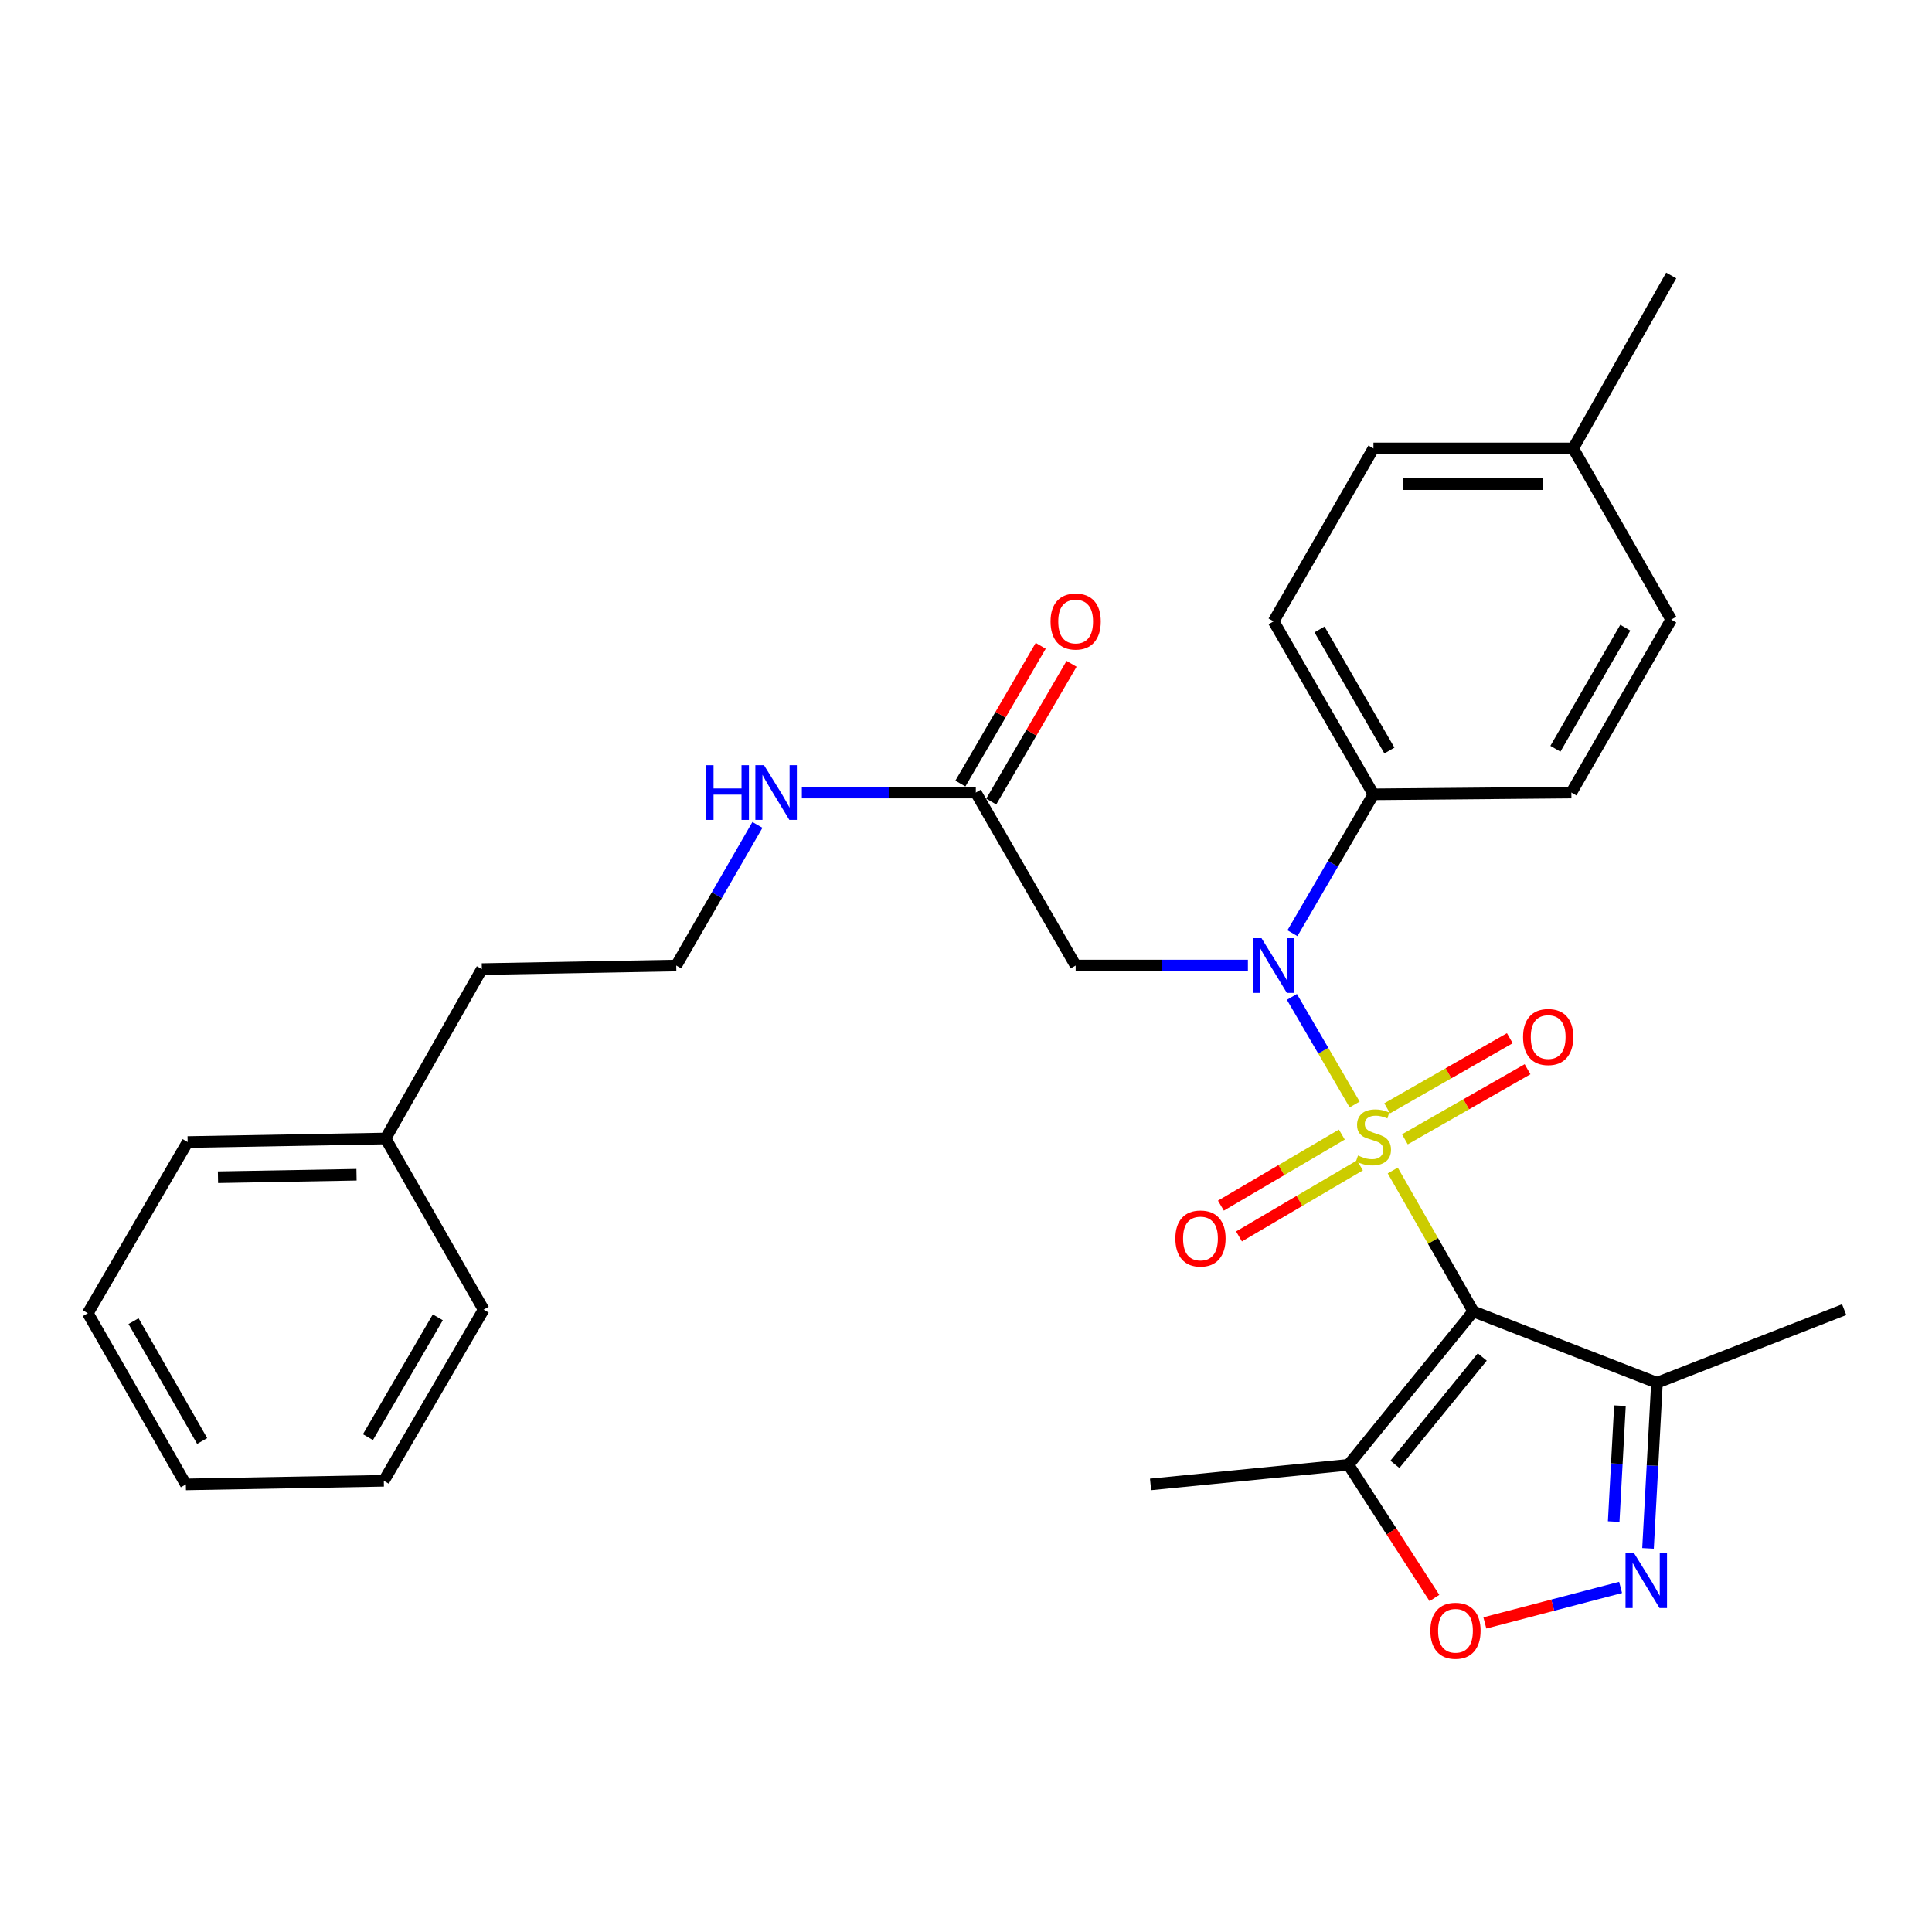 <?xml version='1.0' encoding='iso-8859-1'?>
<svg version='1.1' baseProfile='full'
              xmlns='http://www.w3.org/2000/svg'
                      xmlns:rdkit='http://www.rdkit.org/xml'
                      xmlns:xlink='http://www.w3.org/1999/xlink'
                  xml:space='preserve'
width='1000px' height='1000px' viewBox='0 0 1000 1000'>
<!-- END OF HEADER -->
<rect style='opacity:1.0;fill:#FFFFFF;stroke:none' width='1000' height='1000' x='0' y='0'> </rect>
<path class='bond-0' d='M 720.885,605.851 L 741.73,642.325' style='fill:none;fill-rule:evenodd;stroke:#CCCC00;stroke-width:6px;stroke-linecap:butt;stroke-linejoin:miter;stroke-opacity:1' />
<path class='bond-0' d='M 741.73,642.325 L 762.576,678.799' style='fill:none;fill-rule:evenodd;stroke:#000000;stroke-width:6px;stroke-linecap:butt;stroke-linejoin:miter;stroke-opacity:1' />
<path class='bond-1' d='M 701.161,571.682 L 684.922,543.838' style='fill:none;fill-rule:evenodd;stroke:#CCCC00;stroke-width:6px;stroke-linecap:butt;stroke-linejoin:miter;stroke-opacity:1' />
<path class='bond-1' d='M 684.922,543.838 L 668.682,515.994' style='fill:none;fill-rule:evenodd;stroke:#0000FF;stroke-width:6px;stroke-linecap:butt;stroke-linejoin:miter;stroke-opacity:1' />
<path class='bond-7' d='M 727.165,589.715 L 758.91,571.571' style='fill:none;fill-rule:evenodd;stroke:#CCCC00;stroke-width:6px;stroke-linecap:butt;stroke-linejoin:miter;stroke-opacity:1' />
<path class='bond-7' d='M 758.91,571.571 L 790.655,553.427' style='fill:none;fill-rule:evenodd;stroke:#FF0000;stroke-width:6px;stroke-linecap:butt;stroke-linejoin:miter;stroke-opacity:1' />
<path class='bond-7' d='M 717.989,573.661 L 749.734,555.517' style='fill:none;fill-rule:evenodd;stroke:#CCCC00;stroke-width:6px;stroke-linecap:butt;stroke-linejoin:miter;stroke-opacity:1' />
<path class='bond-7' d='M 749.734,555.517 L 781.479,537.373' style='fill:none;fill-rule:evenodd;stroke:#FF0000;stroke-width:6px;stroke-linecap:butt;stroke-linejoin:miter;stroke-opacity:1' />
<path class='bond-8' d='M 694.533,587.254 L 663.236,605.642' style='fill:none;fill-rule:evenodd;stroke:#CCCC00;stroke-width:6px;stroke-linecap:butt;stroke-linejoin:miter;stroke-opacity:1' />
<path class='bond-8' d='M 663.236,605.642 L 631.938,624.029' style='fill:none;fill-rule:evenodd;stroke:#FF0000;stroke-width:6px;stroke-linecap:butt;stroke-linejoin:miter;stroke-opacity:1' />
<path class='bond-8' d='M 703.9,603.198 L 672.602,621.585' style='fill:none;fill-rule:evenodd;stroke:#CCCC00;stroke-width:6px;stroke-linecap:butt;stroke-linejoin:miter;stroke-opacity:1' />
<path class='bond-8' d='M 672.602,621.585 L 641.305,639.972' style='fill:none;fill-rule:evenodd;stroke:#FF0000;stroke-width:6px;stroke-linecap:butt;stroke-linejoin:miter;stroke-opacity:1' />
<path class='bond-3' d='M 762.576,678.799 L 697.969,758.178' style='fill:none;fill-rule:evenodd;stroke:#000000;stroke-width:6px;stroke-linecap:butt;stroke-linejoin:miter;stroke-opacity:1' />
<path class='bond-3' d='M 767.226,702.378 L 722.002,757.944' style='fill:none;fill-rule:evenodd;stroke:#000000;stroke-width:6px;stroke-linecap:butt;stroke-linejoin:miter;stroke-opacity:1' />
<path class='bond-4' d='M 762.576,678.799 L 857.641,715.72' style='fill:none;fill-rule:evenodd;stroke:#000000;stroke-width:6px;stroke-linecap:butt;stroke-linejoin:miter;stroke-opacity:1' />
<path class='bond-6' d='M 645.908,499.753 L 601.333,499.753' style='fill:none;fill-rule:evenodd;stroke:#0000FF;stroke-width:6px;stroke-linecap:butt;stroke-linejoin:miter;stroke-opacity:1' />
<path class='bond-6' d='M 601.333,499.753 L 556.758,499.753' style='fill:none;fill-rule:evenodd;stroke:#000000;stroke-width:6px;stroke-linecap:butt;stroke-linejoin:miter;stroke-opacity:1' />
<path class='bond-10' d='M 668.965,483.028 L 689.929,447.088' style='fill:none;fill-rule:evenodd;stroke:#0000FF;stroke-width:6px;stroke-linecap:butt;stroke-linejoin:miter;stroke-opacity:1' />
<path class='bond-10' d='M 689.929,447.088 L 710.893,411.149' style='fill:none;fill-rule:evenodd;stroke:#000000;stroke-width:6px;stroke-linecap:butt;stroke-linejoin:miter;stroke-opacity:1' />
<path class='bond-2' d='M 853.008,801.437 L 855.325,758.578' style='fill:none;fill-rule:evenodd;stroke:#0000FF;stroke-width:6px;stroke-linecap:butt;stroke-linejoin:miter;stroke-opacity:1' />
<path class='bond-2' d='M 855.325,758.578 L 857.641,715.72' style='fill:none;fill-rule:evenodd;stroke:#000000;stroke-width:6px;stroke-linecap:butt;stroke-linejoin:miter;stroke-opacity:1' />
<path class='bond-2' d='M 835.239,787.581 L 836.86,757.58' style='fill:none;fill-rule:evenodd;stroke:#0000FF;stroke-width:6px;stroke-linecap:butt;stroke-linejoin:miter;stroke-opacity:1' />
<path class='bond-2' d='M 836.86,757.58 L 838.482,727.579' style='fill:none;fill-rule:evenodd;stroke:#000000;stroke-width:6px;stroke-linecap:butt;stroke-linejoin:miter;stroke-opacity:1' />
<path class='bond-29' d='M 838.812,821.639 L 803.686,830.829' style='fill:none;fill-rule:evenodd;stroke:#0000FF;stroke-width:6px;stroke-linecap:butt;stroke-linejoin:miter;stroke-opacity:1' />
<path class='bond-29' d='M 803.686,830.829 L 768.559,840.019' style='fill:none;fill-rule:evenodd;stroke:#FF0000;stroke-width:6px;stroke-linecap:butt;stroke-linejoin:miter;stroke-opacity:1' />
<path class='bond-5' d='M 697.969,758.178 L 720.215,792.651' style='fill:none;fill-rule:evenodd;stroke:#000000;stroke-width:6px;stroke-linecap:butt;stroke-linejoin:miter;stroke-opacity:1' />
<path class='bond-5' d='M 720.215,792.651 L 742.462,827.124' style='fill:none;fill-rule:evenodd;stroke:#FF0000;stroke-width:6px;stroke-linecap:butt;stroke-linejoin:miter;stroke-opacity:1' />
<path class='bond-18' d='M 697.969,758.178 L 595.528,768.338' style='fill:none;fill-rule:evenodd;stroke:#000000;stroke-width:6px;stroke-linecap:butt;stroke-linejoin:miter;stroke-opacity:1' />
<path class='bond-20' d='M 857.641,715.72 L 954.545,677.875' style='fill:none;fill-rule:evenodd;stroke:#000000;stroke-width:6px;stroke-linecap:butt;stroke-linejoin:miter;stroke-opacity:1' />
<path class='bond-9' d='M 556.758,499.753 L 505.075,410.224' style='fill:none;fill-rule:evenodd;stroke:#000000;stroke-width:6px;stroke-linecap:butt;stroke-linejoin:miter;stroke-opacity:1' />
<path class='bond-11' d='M 513.061,414.882 L 533.851,379.237' style='fill:none;fill-rule:evenodd;stroke:#000000;stroke-width:6px;stroke-linecap:butt;stroke-linejoin:miter;stroke-opacity:1' />
<path class='bond-11' d='M 533.851,379.237 L 554.64,343.593' style='fill:none;fill-rule:evenodd;stroke:#FF0000;stroke-width:6px;stroke-linecap:butt;stroke-linejoin:miter;stroke-opacity:1' />
<path class='bond-11' d='M 497.088,405.566 L 517.878,369.921' style='fill:none;fill-rule:evenodd;stroke:#000000;stroke-width:6px;stroke-linecap:butt;stroke-linejoin:miter;stroke-opacity:1' />
<path class='bond-11' d='M 517.878,369.921 L 538.667,334.277' style='fill:none;fill-rule:evenodd;stroke:#FF0000;stroke-width:6px;stroke-linecap:butt;stroke-linejoin:miter;stroke-opacity:1' />
<path class='bond-14' d='M 505.075,410.224 L 460.054,410.224' style='fill:none;fill-rule:evenodd;stroke:#000000;stroke-width:6px;stroke-linecap:butt;stroke-linejoin:miter;stroke-opacity:1' />
<path class='bond-14' d='M 460.054,410.224 L 415.033,410.224' style='fill:none;fill-rule:evenodd;stroke:#0000FF;stroke-width:6px;stroke-linecap:butt;stroke-linejoin:miter;stroke-opacity:1' />
<path class='bond-12' d='M 710.893,411.149 L 659.21,321.61' style='fill:none;fill-rule:evenodd;stroke:#000000;stroke-width:6px;stroke-linecap:butt;stroke-linejoin:miter;stroke-opacity:1' />
<path class='bond-12' d='M 719.155,388.474 L 682.977,325.797' style='fill:none;fill-rule:evenodd;stroke:#000000;stroke-width:6px;stroke-linecap:butt;stroke-linejoin:miter;stroke-opacity:1' />
<path class='bond-13' d='M 710.893,411.149 L 813.334,410.224' style='fill:none;fill-rule:evenodd;stroke:#000000;stroke-width:6px;stroke-linecap:butt;stroke-linejoin:miter;stroke-opacity:1' />
<path class='bond-16' d='M 659.21,321.61 L 710.893,232.102' style='fill:none;fill-rule:evenodd;stroke:#000000;stroke-width:6px;stroke-linecap:butt;stroke-linejoin:miter;stroke-opacity:1' />
<path class='bond-15' d='M 813.334,410.224 L 865.017,320.706' style='fill:none;fill-rule:evenodd;stroke:#000000;stroke-width:6px;stroke-linecap:butt;stroke-linejoin:miter;stroke-opacity:1' />
<path class='bond-15' d='M 805.073,387.551 L 841.251,324.888' style='fill:none;fill-rule:evenodd;stroke:#000000;stroke-width:6px;stroke-linecap:butt;stroke-linejoin:miter;stroke-opacity:1' />
<path class='bond-19' d='M 392.043,426.969 L 371.034,463.361' style='fill:none;fill-rule:evenodd;stroke:#0000FF;stroke-width:6px;stroke-linecap:butt;stroke-linejoin:miter;stroke-opacity:1' />
<path class='bond-19' d='M 371.034,463.361 L 350.026,499.753' style='fill:none;fill-rule:evenodd;stroke:#000000;stroke-width:6px;stroke-linecap:butt;stroke-linejoin:miter;stroke-opacity:1' />
<path class='bond-17' d='M 865.017,320.706 L 814.259,232.102' style='fill:none;fill-rule:evenodd;stroke:#000000;stroke-width:6px;stroke-linecap:butt;stroke-linejoin:miter;stroke-opacity:1' />
<path class='bond-30' d='M 710.893,232.102 L 814.259,232.102' style='fill:none;fill-rule:evenodd;stroke:#000000;stroke-width:6px;stroke-linecap:butt;stroke-linejoin:miter;stroke-opacity:1' />
<path class='bond-30' d='M 726.397,250.593 L 798.754,250.593' style='fill:none;fill-rule:evenodd;stroke:#000000;stroke-width:6px;stroke-linecap:butt;stroke-linejoin:miter;stroke-opacity:1' />
<path class='bond-23' d='M 814.259,232.102 L 865.017,142.584' style='fill:none;fill-rule:evenodd;stroke:#000000;stroke-width:6px;stroke-linecap:butt;stroke-linejoin:miter;stroke-opacity:1' />
<path class='bond-22' d='M 350.026,499.753 L 249.413,501.602' style='fill:none;fill-rule:evenodd;stroke:#000000;stroke-width:6px;stroke-linecap:butt;stroke-linejoin:miter;stroke-opacity:1' />
<path class='bond-21' d='M 199.569,589.281 L 249.413,501.602' style='fill:none;fill-rule:evenodd;stroke:#000000;stroke-width:6px;stroke-linecap:butt;stroke-linejoin:miter;stroke-opacity:1' />
<path class='bond-24' d='M 199.569,589.281 L 97.127,591.12' style='fill:none;fill-rule:evenodd;stroke:#000000;stroke-width:6px;stroke-linecap:butt;stroke-linejoin:miter;stroke-opacity:1' />
<path class='bond-24' d='M 184.534,608.045 L 112.825,609.332' style='fill:none;fill-rule:evenodd;stroke:#000000;stroke-width:6px;stroke-linecap:butt;stroke-linejoin:miter;stroke-opacity:1' />
<path class='bond-25' d='M 199.569,589.281 L 250.337,677.875' style='fill:none;fill-rule:evenodd;stroke:#000000;stroke-width:6px;stroke-linecap:butt;stroke-linejoin:miter;stroke-opacity:1' />
<path class='bond-27' d='M 97.127,591.12 L 45.455,679.724' style='fill:none;fill-rule:evenodd;stroke:#000000;stroke-width:6px;stroke-linecap:butt;stroke-linejoin:miter;stroke-opacity:1' />
<path class='bond-26' d='M 250.337,677.875 L 198.665,766.468' style='fill:none;fill-rule:evenodd;stroke:#000000;stroke-width:6px;stroke-linecap:butt;stroke-linejoin:miter;stroke-opacity:1' />
<path class='bond-26' d='M 226.614,681.847 L 190.443,743.863' style='fill:none;fill-rule:evenodd;stroke:#000000;stroke-width:6px;stroke-linecap:butt;stroke-linejoin:miter;stroke-opacity:1' />
<path class='bond-28' d='M 198.665,766.468 L 96.203,768.338' style='fill:none;fill-rule:evenodd;stroke:#000000;stroke-width:6px;stroke-linecap:butt;stroke-linejoin:miter;stroke-opacity:1' />
<path class='bond-31' d='M 45.455,679.724 L 96.203,768.338' style='fill:none;fill-rule:evenodd;stroke:#000000;stroke-width:6px;stroke-linecap:butt;stroke-linejoin:miter;stroke-opacity:1' />
<path class='bond-31' d='M 69.113,683.826 L 104.637,745.856' style='fill:none;fill-rule:evenodd;stroke:#000000;stroke-width:6px;stroke-linecap:butt;stroke-linejoin:miter;stroke-opacity:1' />
<path  class='atom-0' d='M 702.893 598.087
Q 703.213 598.207, 704.533 598.767
Q 705.853 599.327, 707.293 599.687
Q 708.773 600.007, 710.213 600.007
Q 712.893 600.007, 714.453 598.727
Q 716.013 597.407, 716.013 595.127
Q 716.013 593.567, 715.213 592.607
Q 714.453 591.647, 713.253 591.127
Q 712.053 590.607, 710.053 590.007
Q 707.533 589.247, 706.013 588.527
Q 704.533 587.807, 703.453 586.287
Q 702.413 584.767, 702.413 582.207
Q 702.413 578.647, 704.813 576.447
Q 707.253 574.247, 712.053 574.247
Q 715.333 574.247, 719.053 575.807
L 718.133 578.887
Q 714.733 577.487, 712.173 577.487
Q 709.413 577.487, 707.893 578.647
Q 706.373 579.767, 706.413 581.727
Q 706.413 583.247, 707.173 584.167
Q 707.973 585.087, 709.093 585.607
Q 710.253 586.127, 712.173 586.727
Q 714.733 587.527, 716.253 588.327
Q 717.773 589.127, 718.853 590.767
Q 719.973 592.367, 719.973 595.127
Q 719.973 599.047, 717.333 601.167
Q 714.733 603.247, 710.373 603.247
Q 707.853 603.247, 705.933 602.687
Q 704.053 602.167, 701.813 601.247
L 702.893 598.087
' fill='#CCCC00'/>
<path  class='atom-2' d='M 652.95 485.593
L 662.23 500.593
Q 663.15 502.073, 664.63 504.753
Q 666.11 507.433, 666.19 507.593
L 666.19 485.593
L 669.95 485.593
L 669.95 513.913
L 666.07 513.913
L 656.11 497.513
Q 654.95 495.593, 653.71 493.393
Q 652.51 491.193, 652.15 490.513
L 652.15 513.913
L 648.47 513.913
L 648.47 485.593
L 652.95 485.593
' fill='#0000FF'/>
<path  class='atom-3' d='M 845.844 804.001
L 855.124 819.001
Q 856.044 820.481, 857.524 823.161
Q 859.004 825.841, 859.084 826.001
L 859.084 804.001
L 862.844 804.001
L 862.844 832.321
L 858.964 832.321
L 849.004 815.921
Q 847.844 814.001, 846.604 811.801
Q 845.404 809.601, 845.044 808.921
L 845.044 832.321
L 841.364 832.321
L 841.364 804.001
L 845.844 804.001
' fill='#0000FF'/>
<path  class='atom-6' d='M 740.351 844.078
Q 740.351 837.278, 743.711 833.478
Q 747.071 829.678, 753.351 829.678
Q 759.631 829.678, 762.991 833.478
Q 766.351 837.278, 766.351 844.078
Q 766.351 850.958, 762.951 854.878
Q 759.551 858.758, 753.351 858.758
Q 747.111 858.758, 743.711 854.878
Q 740.351 850.998, 740.351 844.078
M 753.351 855.558
Q 757.671 855.558, 759.991 852.678
Q 762.351 849.758, 762.351 844.078
Q 762.351 838.518, 759.991 835.718
Q 757.671 832.878, 753.351 832.878
Q 749.031 832.878, 746.671 835.678
Q 744.351 838.478, 744.351 844.078
Q 744.351 849.798, 746.671 852.678
Q 749.031 855.558, 753.351 855.558
' fill='#FF0000'/>
<path  class='atom-8' d='M 788.335 536.753
Q 788.335 529.953, 791.695 526.153
Q 795.055 522.353, 801.335 522.353
Q 807.615 522.353, 810.975 526.153
Q 814.335 529.953, 814.335 536.753
Q 814.335 543.633, 810.935 547.553
Q 807.535 551.433, 801.335 551.433
Q 795.095 551.433, 791.695 547.553
Q 788.335 543.673, 788.335 536.753
M 801.335 548.233
Q 805.655 548.233, 807.975 545.353
Q 810.335 542.433, 810.335 536.753
Q 810.335 531.193, 807.975 528.393
Q 805.655 525.553, 801.335 525.553
Q 797.015 525.553, 794.655 528.353
Q 792.335 531.153, 792.335 536.753
Q 792.335 542.473, 794.655 545.353
Q 797.015 548.233, 801.335 548.233
' fill='#FF0000'/>
<path  class='atom-9' d='M 608.364 641.044
Q 608.364 634.244, 611.724 630.444
Q 615.084 626.644, 621.364 626.644
Q 627.644 626.644, 631.004 630.444
Q 634.364 634.244, 634.364 641.044
Q 634.364 647.924, 630.964 651.844
Q 627.564 655.724, 621.364 655.724
Q 615.124 655.724, 611.724 651.844
Q 608.364 647.964, 608.364 641.044
M 621.364 652.524
Q 625.684 652.524, 628.004 649.644
Q 630.364 646.724, 630.364 641.044
Q 630.364 635.484, 628.004 632.684
Q 625.684 629.844, 621.364 629.844
Q 617.044 629.844, 614.684 632.644
Q 612.364 635.444, 612.364 641.044
Q 612.364 646.764, 614.684 649.644
Q 617.044 652.524, 621.364 652.524
' fill='#FF0000'/>
<path  class='atom-12' d='M 543.758 321.69
Q 543.758 314.89, 547.118 311.09
Q 550.478 307.29, 556.758 307.29
Q 563.038 307.29, 566.398 311.09
Q 569.758 314.89, 569.758 321.69
Q 569.758 328.57, 566.358 332.49
Q 562.958 336.37, 556.758 336.37
Q 550.518 336.37, 547.118 332.49
Q 543.758 328.61, 543.758 321.69
M 556.758 333.17
Q 561.078 333.17, 563.398 330.29
Q 565.758 327.37, 565.758 321.69
Q 565.758 316.13, 563.398 313.33
Q 561.078 310.49, 556.758 310.49
Q 552.438 310.49, 550.078 313.29
Q 547.758 316.09, 547.758 321.69
Q 547.758 327.41, 550.078 330.29
Q 552.438 333.17, 556.758 333.17
' fill='#FF0000'/>
<path  class='atom-15' d='M 365.489 396.064
L 369.329 396.064
L 369.329 408.104
L 383.809 408.104
L 383.809 396.064
L 387.649 396.064
L 387.649 424.384
L 383.809 424.384
L 383.809 411.304
L 369.329 411.304
L 369.329 424.384
L 365.489 424.384
L 365.489 396.064
' fill='#0000FF'/>
<path  class='atom-15' d='M 395.449 396.064
L 404.729 411.064
Q 405.649 412.544, 407.129 415.224
Q 408.609 417.904, 408.689 418.064
L 408.689 396.064
L 412.449 396.064
L 412.449 424.384
L 408.569 424.384
L 398.609 407.984
Q 397.449 406.064, 396.209 403.864
Q 395.009 401.664, 394.649 400.984
L 394.649 424.384
L 390.969 424.384
L 390.969 396.064
L 395.449 396.064
' fill='#0000FF'/>
</svg>
